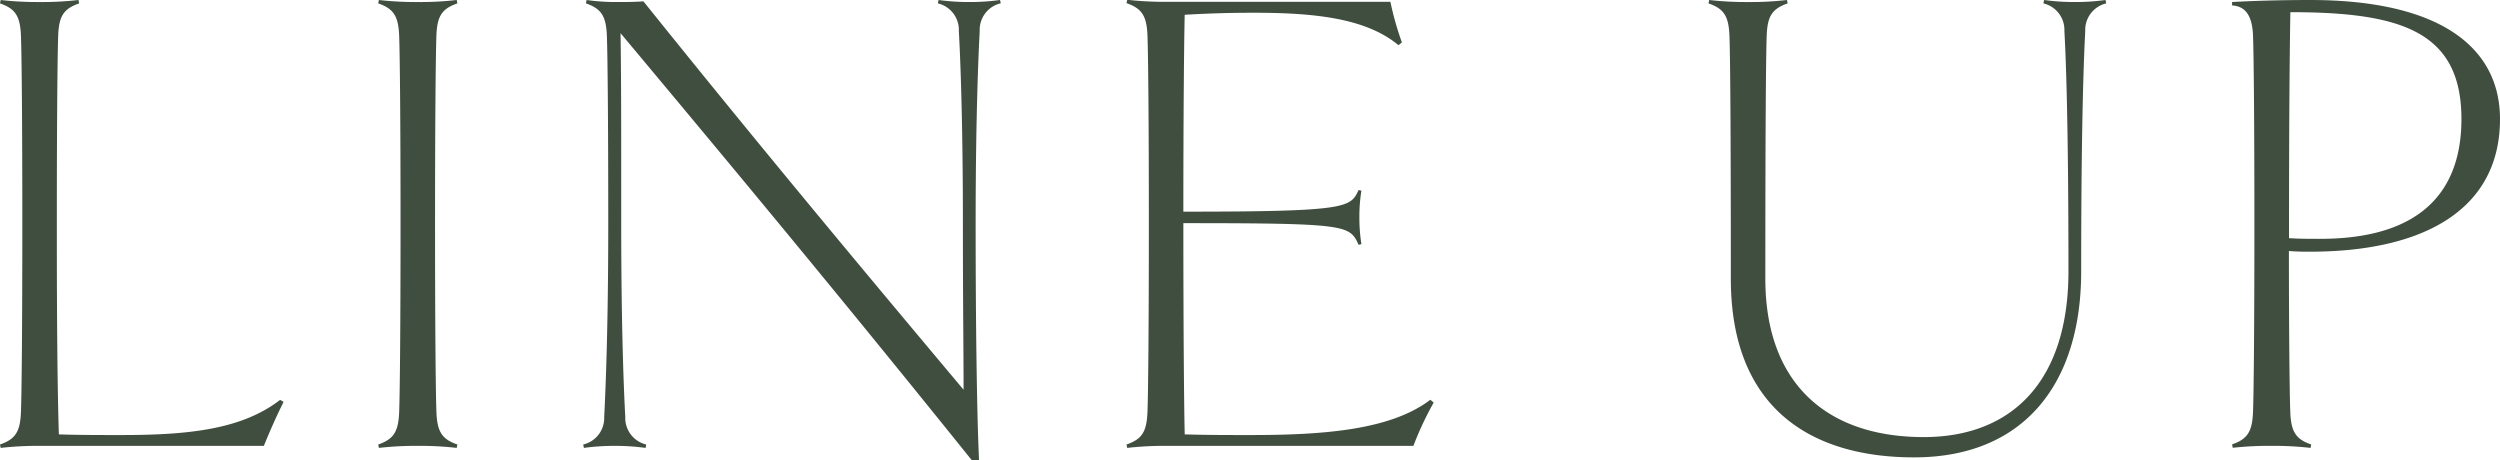 <svg xmlns="http://www.w3.org/2000/svg" width="88.68" height="16.32" viewBox="0 0 88.68 16.32"><path d="M-34.164-1.632c-1.392,1.08-3.36,1.248-5.664,1.248-.7,0-1.488,0-2.184-.024-.048-1.56-.072-3.744-.072-7.464s.024-6,.048-6.672c.024-.7.192-.96.744-1.152l-.024-.12a11.214,11.214,0,0,1-1.368.072,11.638,11.638,0,0,1-1.392-.072l-.024.12c.552.192.72.456.744,1.176.024.648.048,2.928.048,6.648s-.024,6-.048,6.648c-.024.72-.192.984-.744,1.176l.024.12A11.638,11.638,0,0,1-42.684,0h7.944c.192-.48.48-1.128.7-1.56Zm6.288,1.584c-.552-.192-.72-.456-.744-1.176-.024-.648-.048-2.928-.048-6.648s.024-6,.048-6.672c.024-.7.192-.96.744-1.152l-.024-.12a11.214,11.214,0,0,1-1.368.072,11.638,11.638,0,0,1-1.392-.072l-.024.12c.552.192.72.456.744,1.176.024.648.048,2.928.048,6.648s-.024,6-.048,6.648c-.024.72-.192.984-.744,1.176l.024.12A11.638,11.638,0,0,1-29.268,0,11.214,11.214,0,0,1-27.9.072ZM-8.628-15.816a7.9,7.9,0,0,1-1.08.072,8,8,0,0,1-1.1-.072l-.024.12a.967.967,0,0,1,.744.984c.048.84.144,3.1.144,6.84,0,2.9.024,4.512.024,5.88C-13.284-6-17.076-10.536-21.276-15.768c-.336.024-.672.024-1.008.024a7.379,7.379,0,0,1-1.008-.072l-.024.12c.552.192.72.456.744,1.176.024.648.048,2.9.048,6.648s-.1,6-.144,6.84a.967.967,0,0,1-.744.984l.024.12A8,8,0,0,1-22.284,0,7.9,7.9,0,0,1-21.2.072l.024-.12a.967.967,0,0,1-.744-.984c-.048-.84-.144-3.12-.144-6.84,0-3.624,0-5.208-.024-6.768C-18.156-9.936-14.34-5.352-9.636.5h.264c-.072-1.56-.12-4.632-.12-8.376s.1-6,.144-6.84A.967.967,0,0,1-8.6-15.7ZM6.036,0a11.4,11.4,0,0,1,.72-1.536l-.12-.1C5.22-.552,2.8-.384.252-.384c-.792,0-1.56,0-2.328-.024C-2.1-1.44-2.124-4.152-2.124-7.9c5.832,0,5.9.072,6.216.768l.1-.024a6.006,6.006,0,0,1-.072-.96,5.7,5.7,0,0,1,.072-.936l-.1-.024c-.288.624-.384.768-6.216.768,0-3.288.024-5.976.048-6.984.816-.048,1.632-.072,2.424-.072,2.088,0,3.984.168,5.16,1.152l.12-.1a10.791,10.791,0,0,1-.408-1.44H-2.724a11.638,11.638,0,0,1-1.392-.072l-.024.12c.552.192.72.456.744,1.176.024.648.048,2.928.048,6.648s-.024,6-.048,6.648C-3.42-.5-3.588-.24-4.14-.048l.024.12A11.638,11.638,0,0,1-2.724,0ZM30.588-15.816a7.9,7.9,0,0,1-1.08.072,8,8,0,0,1-1.1-.072l-.024.12a.967.967,0,0,1,.744.984c.048.84.144,3.1.144,8.52,0,3.912-2.016,5.88-5.136,5.88-3.432,0-5.616-1.9-5.616-5.616,0-5.664.024-7.944.048-8.616.024-.7.192-.96.744-1.152l-.024-.12a11.214,11.214,0,0,1-1.368.072,11.638,11.638,0,0,1-1.392-.072l-.024.12c.552.192.72.456.744,1.176.024.648.048,2.928.048,8.592,0,4.584,2.832,6.336,6.5,6.336,3.84,0,5.928-2.544,5.928-6.6,0-5.424.1-7.68.144-8.52a.967.967,0,0,1,.744-.984ZM44.58-11.592c0-2.472-2.016-4.224-6.744-4.224-.864,0-1.944.024-2.76.072v.12c.36.024.72.216.744,1.1.024.648.048,2.928.048,6.648s-.024,6-.048,6.648c-.024.72-.192.984-.744,1.176l.024.12A11.638,11.638,0,0,1,36.492,0,11.214,11.214,0,0,1,37.86.072l.024-.12c-.552-.192-.72-.456-.744-1.176-.024-.648-.048-2.928-.048-5.688.312.024.5.024.744.024C41.94-6.888,44.58-8.424,44.58-11.592Zm-1.368,0c0,2.544-1.416,4.248-5.016,4.248-.384,0-.744,0-1.1-.024,0-4.224.024-6.672.048-8.016C41.052-15.384,43.212-14.712,43.212-11.592Z" transform="translate(44.1 15.816)" fill="#404e3f"/></svg>